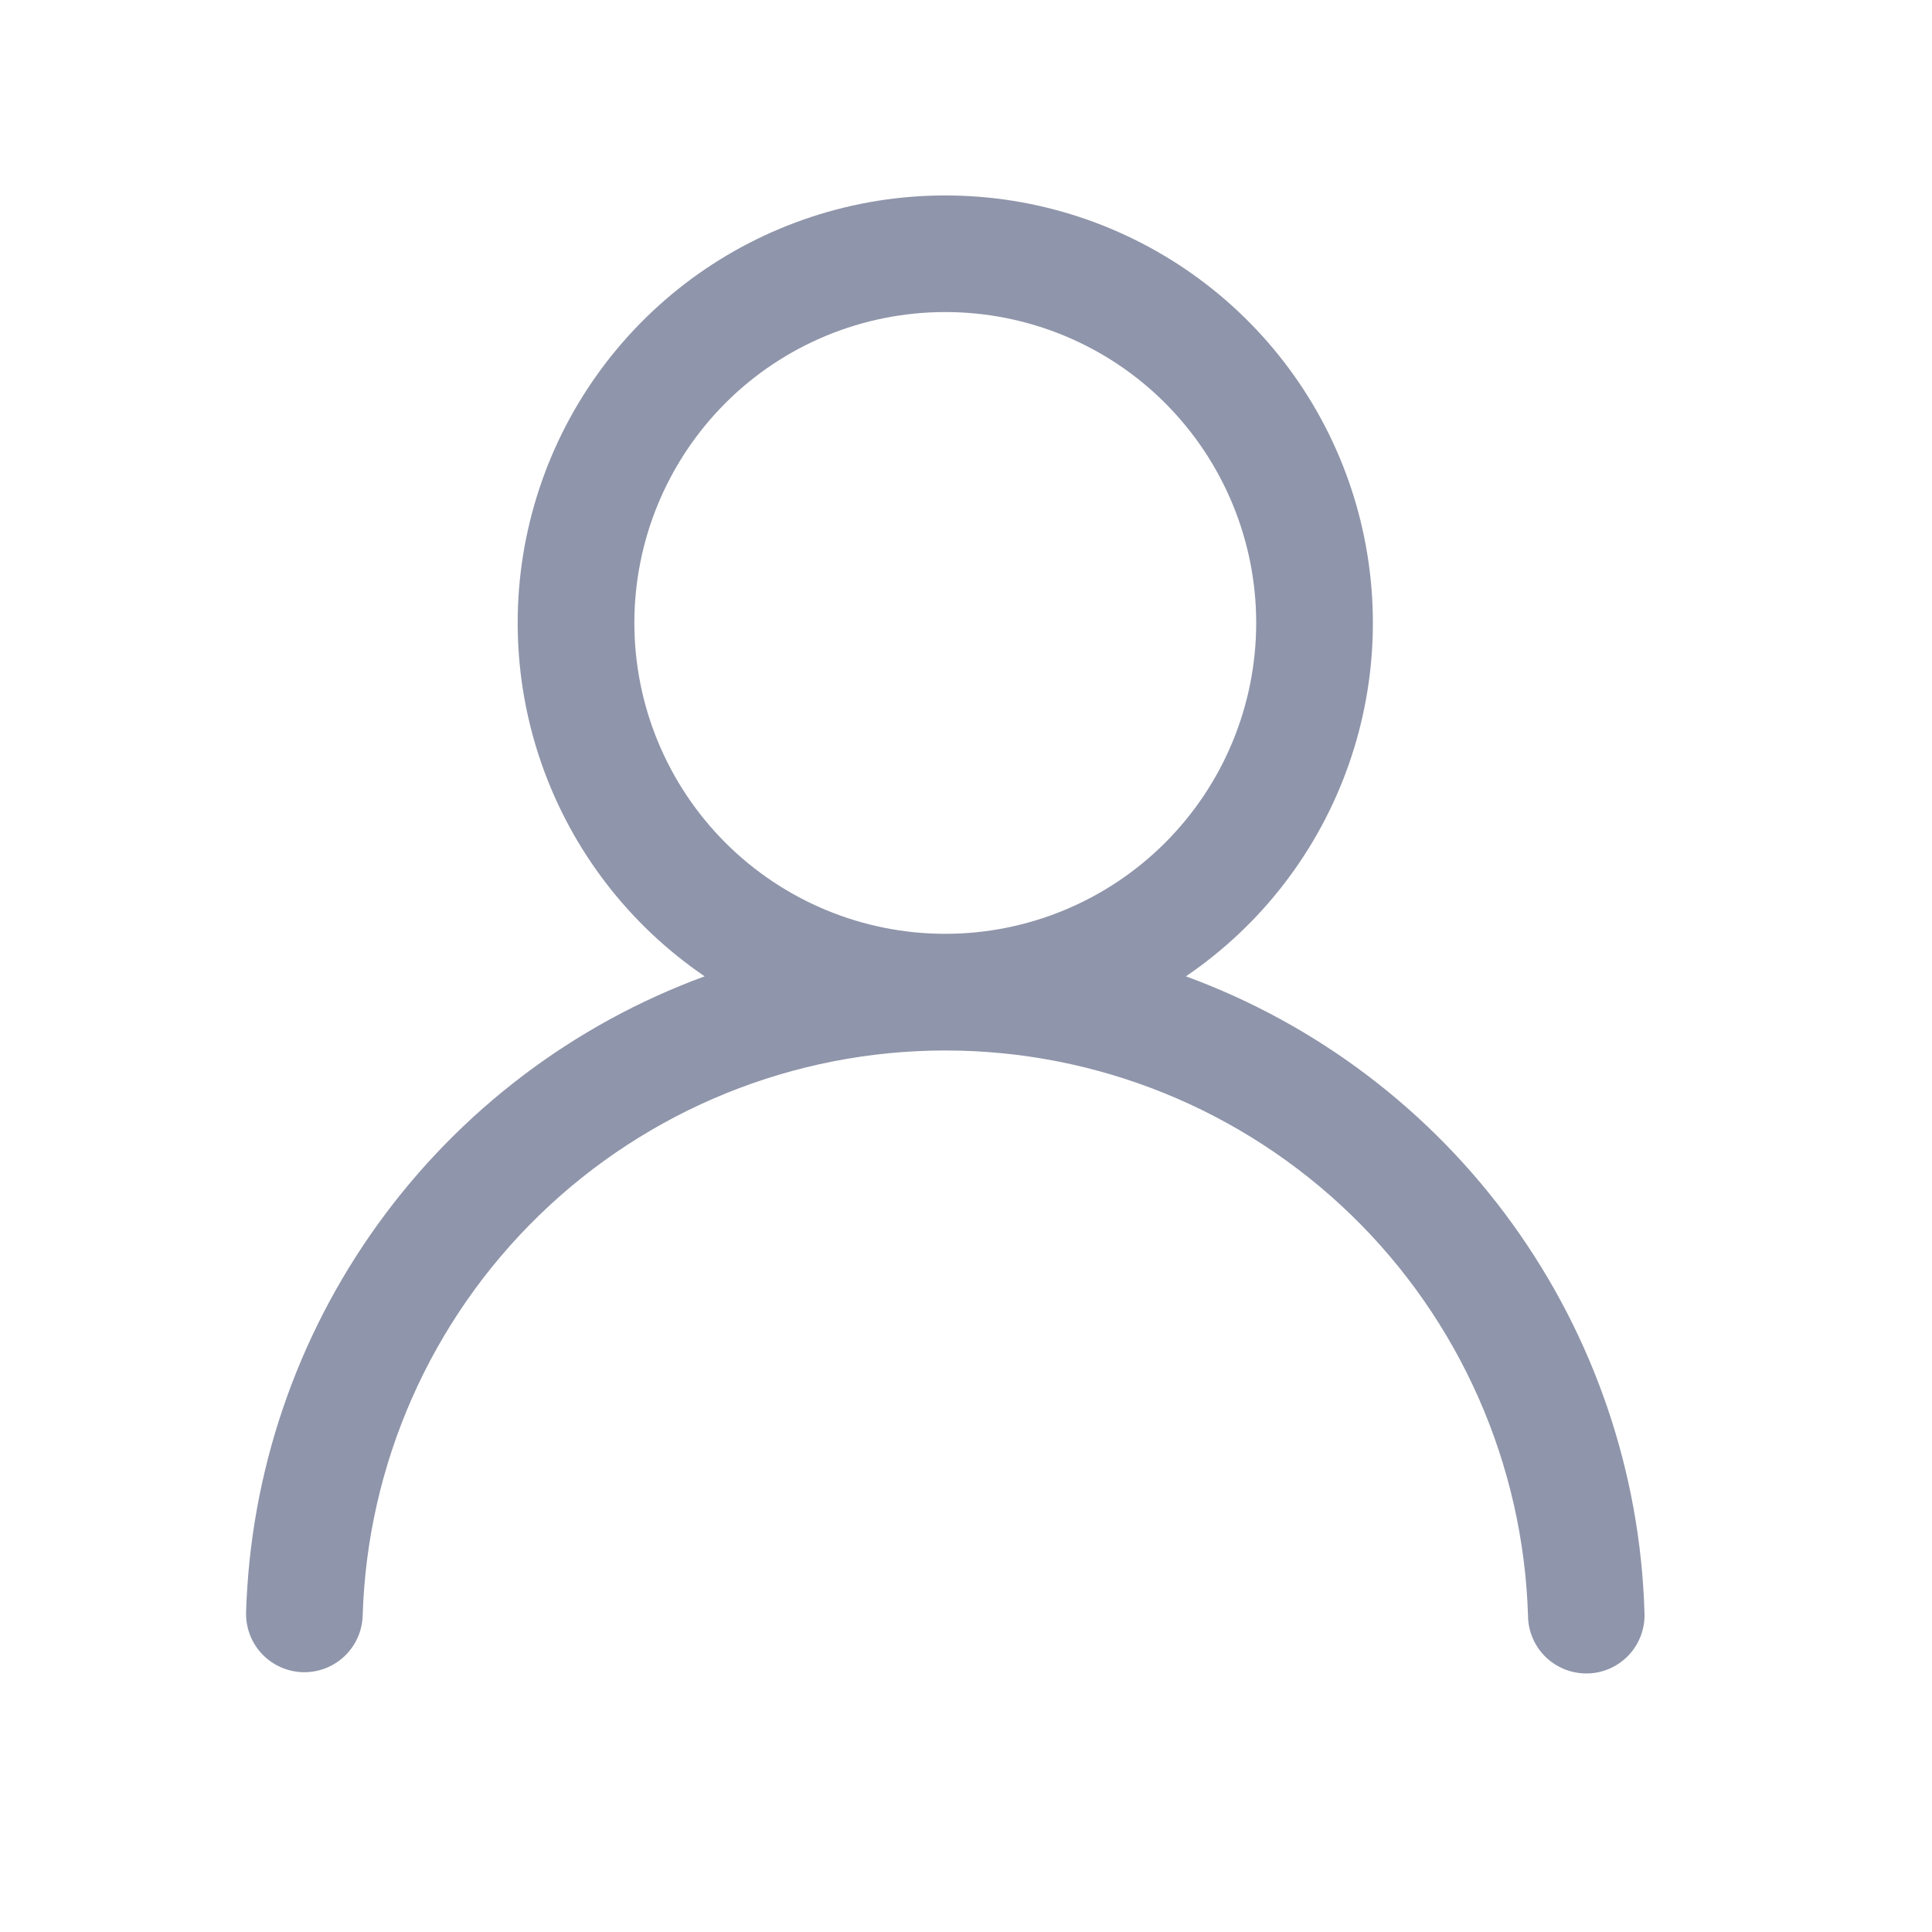 <svg width="29" height="29" viewBox="0 0 29 29" fill="none" xmlns="http://www.w3.org/2000/svg">
<path d="M14.189 2.934C15.561 2.933 16.897 3.373 18.001 4.187C19.105 5.002 19.919 6.149 20.323 7.461C20.727 8.772 20.7 10.178 20.246 11.473C19.793 12.768 18.936 13.883 17.801 14.655C19.77 15.377 21.478 16.672 22.704 18.373C23.931 20.074 24.621 22.103 24.684 24.2C24.69 24.316 24.673 24.432 24.633 24.542C24.594 24.651 24.533 24.752 24.454 24.838C24.375 24.923 24.279 24.992 24.173 25.041C24.067 25.089 23.953 25.116 23.836 25.119C23.72 25.122 23.604 25.102 23.495 25.06C23.387 25.018 23.287 24.955 23.203 24.874C23.119 24.794 23.053 24.697 23.007 24.59C22.961 24.483 22.936 24.367 22.936 24.251C22.866 21.978 21.914 19.821 20.282 18.237C18.649 16.654 16.464 15.768 14.19 15.768C11.915 15.768 9.73 16.654 8.098 18.237C6.465 19.821 5.513 21.978 5.444 24.251C5.437 24.483 5.338 24.703 5.169 24.862C5 25.021 4.775 25.107 4.543 25.1C4.31 25.093 4.091 24.994 3.931 24.825C3.772 24.656 3.687 24.43 3.694 24.198C3.758 22.102 4.447 20.073 5.674 18.373C6.901 16.672 8.608 15.377 10.577 14.655C9.443 13.883 8.586 12.768 8.132 11.473C7.678 10.178 7.651 8.772 8.055 7.461C8.459 6.149 9.273 5.002 10.377 4.187C11.481 3.373 12.817 2.933 14.189 2.934ZM9.522 9.35C9.522 10.588 10.014 11.775 10.889 12.65C11.764 13.525 12.951 14.017 14.189 14.017C15.427 14.017 16.614 13.525 17.489 12.65C18.364 11.775 18.856 10.588 18.856 9.35C18.856 8.113 18.364 6.926 17.489 6.05C16.614 5.175 15.427 4.684 14.189 4.684C12.951 4.684 11.764 5.175 10.889 6.05C10.014 6.926 9.522 8.113 9.522 9.35Z" fill="#8F95AA"/>
</svg>
